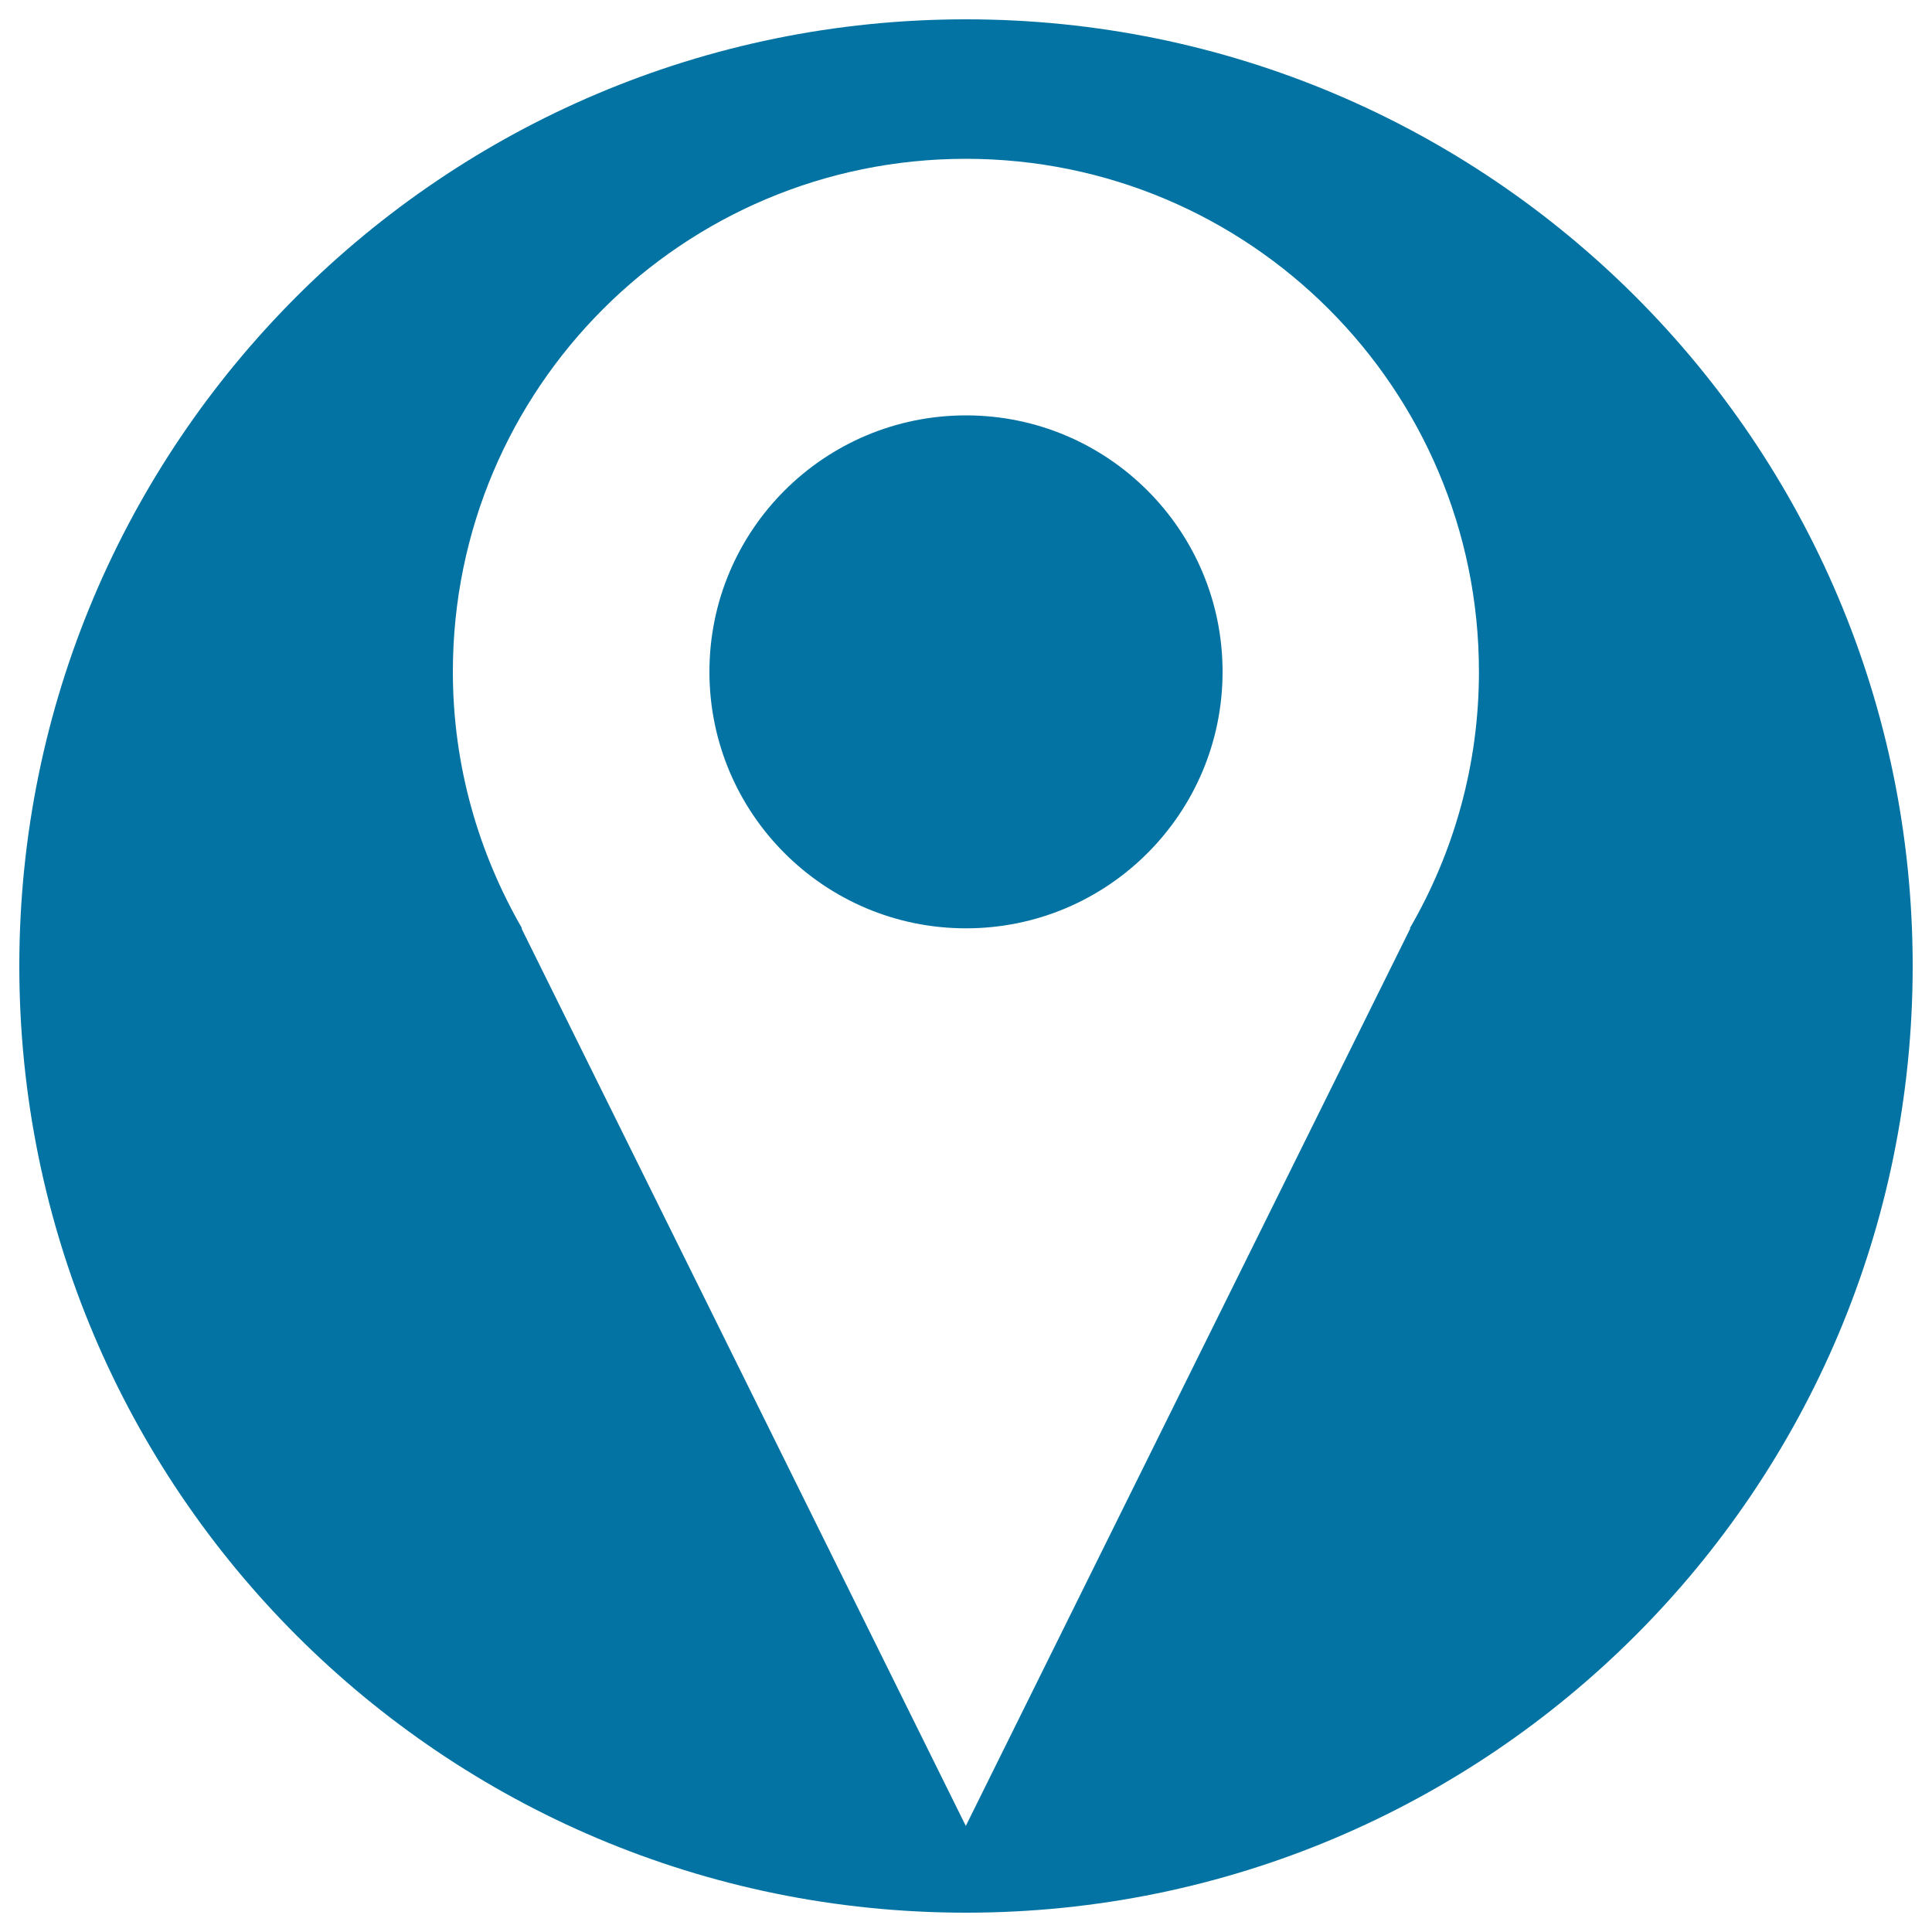 <svg xmlns="http://www.w3.org/2000/svg" viewBox="0 0 1000 1000" style="fill:#0273a2">
<title>Coordinate in filled circle SVG icon</title>
<path d="M367.2,347.7c0,73.3,59.4,132.8,132.8,132.8S632.8,421,632.8,347.7S573.3,215,500,215S367.2,274.4,367.2,347.7L367.2,347.7L367.2,347.7z"/><path d="M500,10C229.3,10,10,229.3,10,500s219.3,490,490,490c270.7,0,490-219.3,490-490S770.7,10,500,10z M730,480.5L499.9,945.1l-230-464.6h0.3c-22.6-39.2-35.8-84.4-35.8-132.8c0-146.7,118.9-265.5,265.5-265.5c146.7,0,265.6,118.8,265.6,265.5c0,48.4-13.1,93.7-35.8,132.8H730z"/>
</svg>
